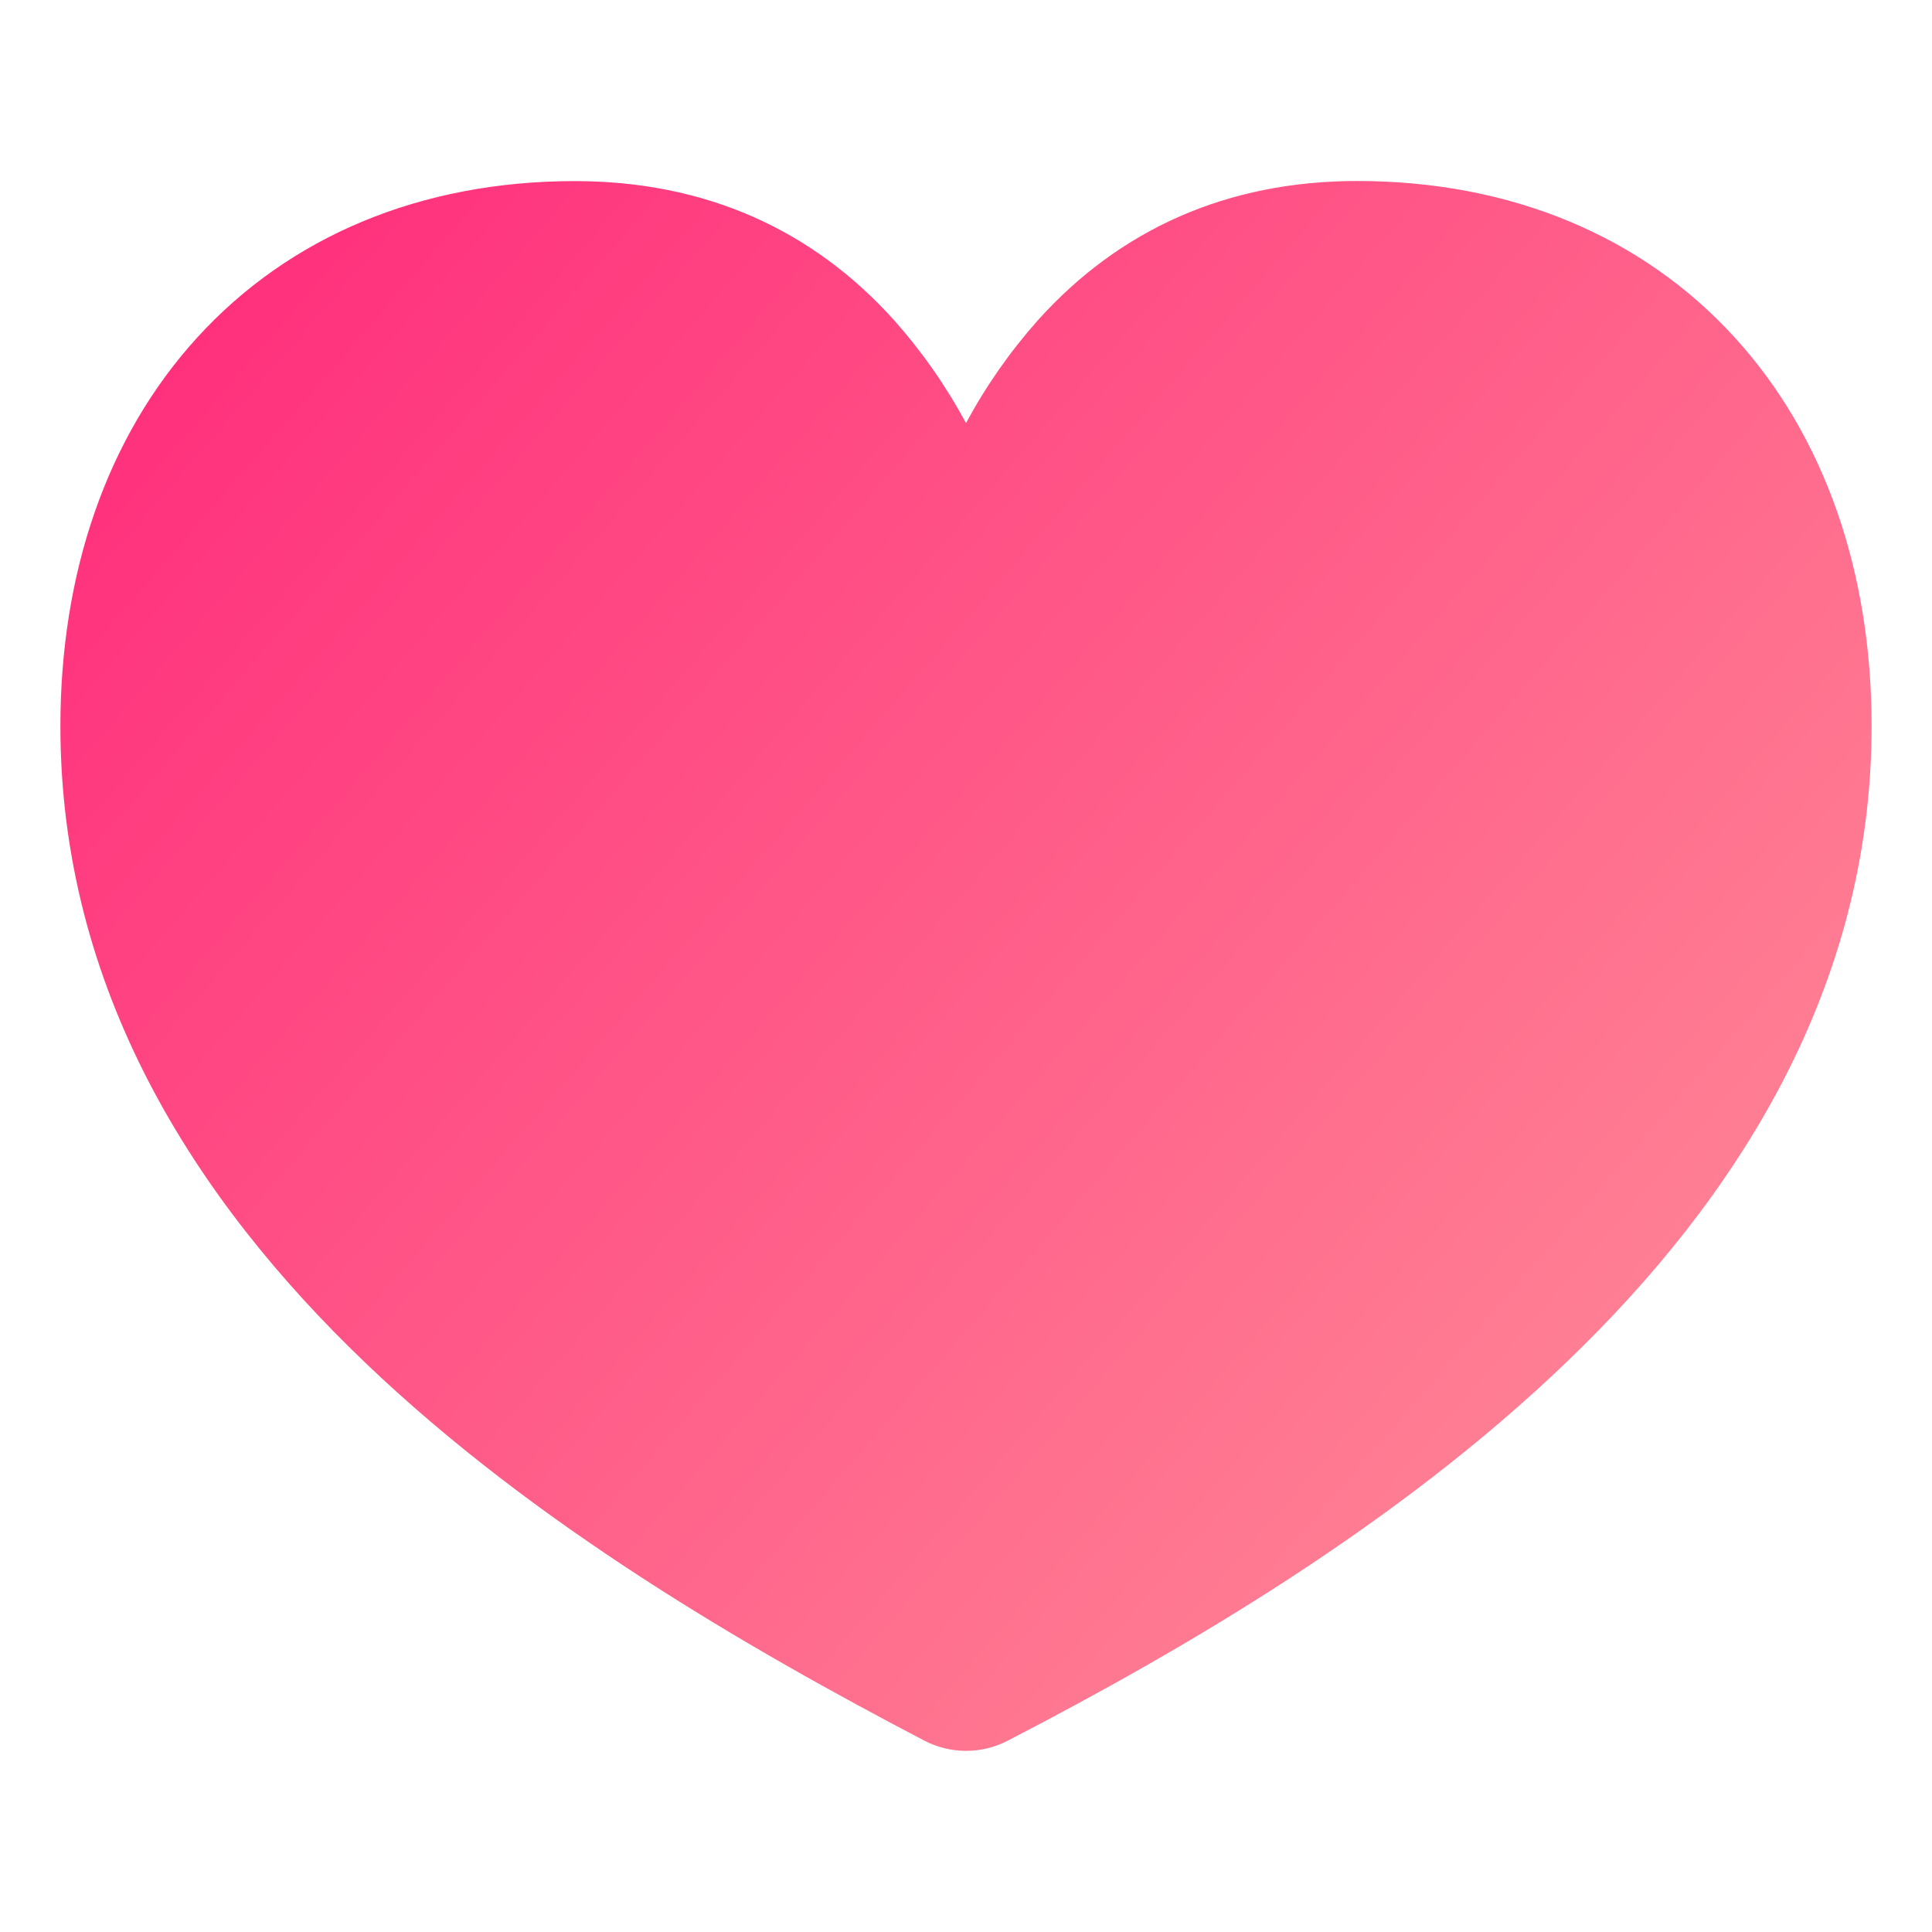 <svg width="38" height="38" viewBox="0 0 38 38" fill="none" xmlns="http://www.w3.org/2000/svg">
<path fill-rule="evenodd" clip-rule="evenodd" d="M11.305 3.562C8.27 3.562 5.688 4.653 3.878 6.64C2.085 8.607 1.188 11.3 1.188 14.281C1.188 19.458 3.824 23.584 7.173 26.792C10.507 29.987 14.701 32.416 18.174 34.233C18.427 34.366 18.709 34.436 18.996 34.437C19.282 34.438 19.565 34.37 19.819 34.238C23.294 32.44 27.486 29.991 30.823 26.78C34.172 23.562 36.812 19.423 36.812 14.281C36.812 11.288 35.91 8.598 34.114 6.631C32.302 4.648 29.721 3.56 26.695 3.56C24.14 3.56 22.026 4.508 20.418 6.294C19.868 6.913 19.392 7.593 19 8.322C18.608 7.593 18.132 6.913 17.582 6.294C15.974 4.508 13.861 3.562 11.305 3.562Z" fill="url(#paint0_linear_3_11569)"/>
<defs>
<linearGradient id="paint0_linear_3_11569" x1="2.375" y1="2.375" x2="38" y2="33.25" gradientUnits="userSpaceOnUse">
<stop stop-color="#FF287A"/>
<stop offset="1" stop-color="#FF9499"/>
</linearGradient>
</defs>
</svg>
